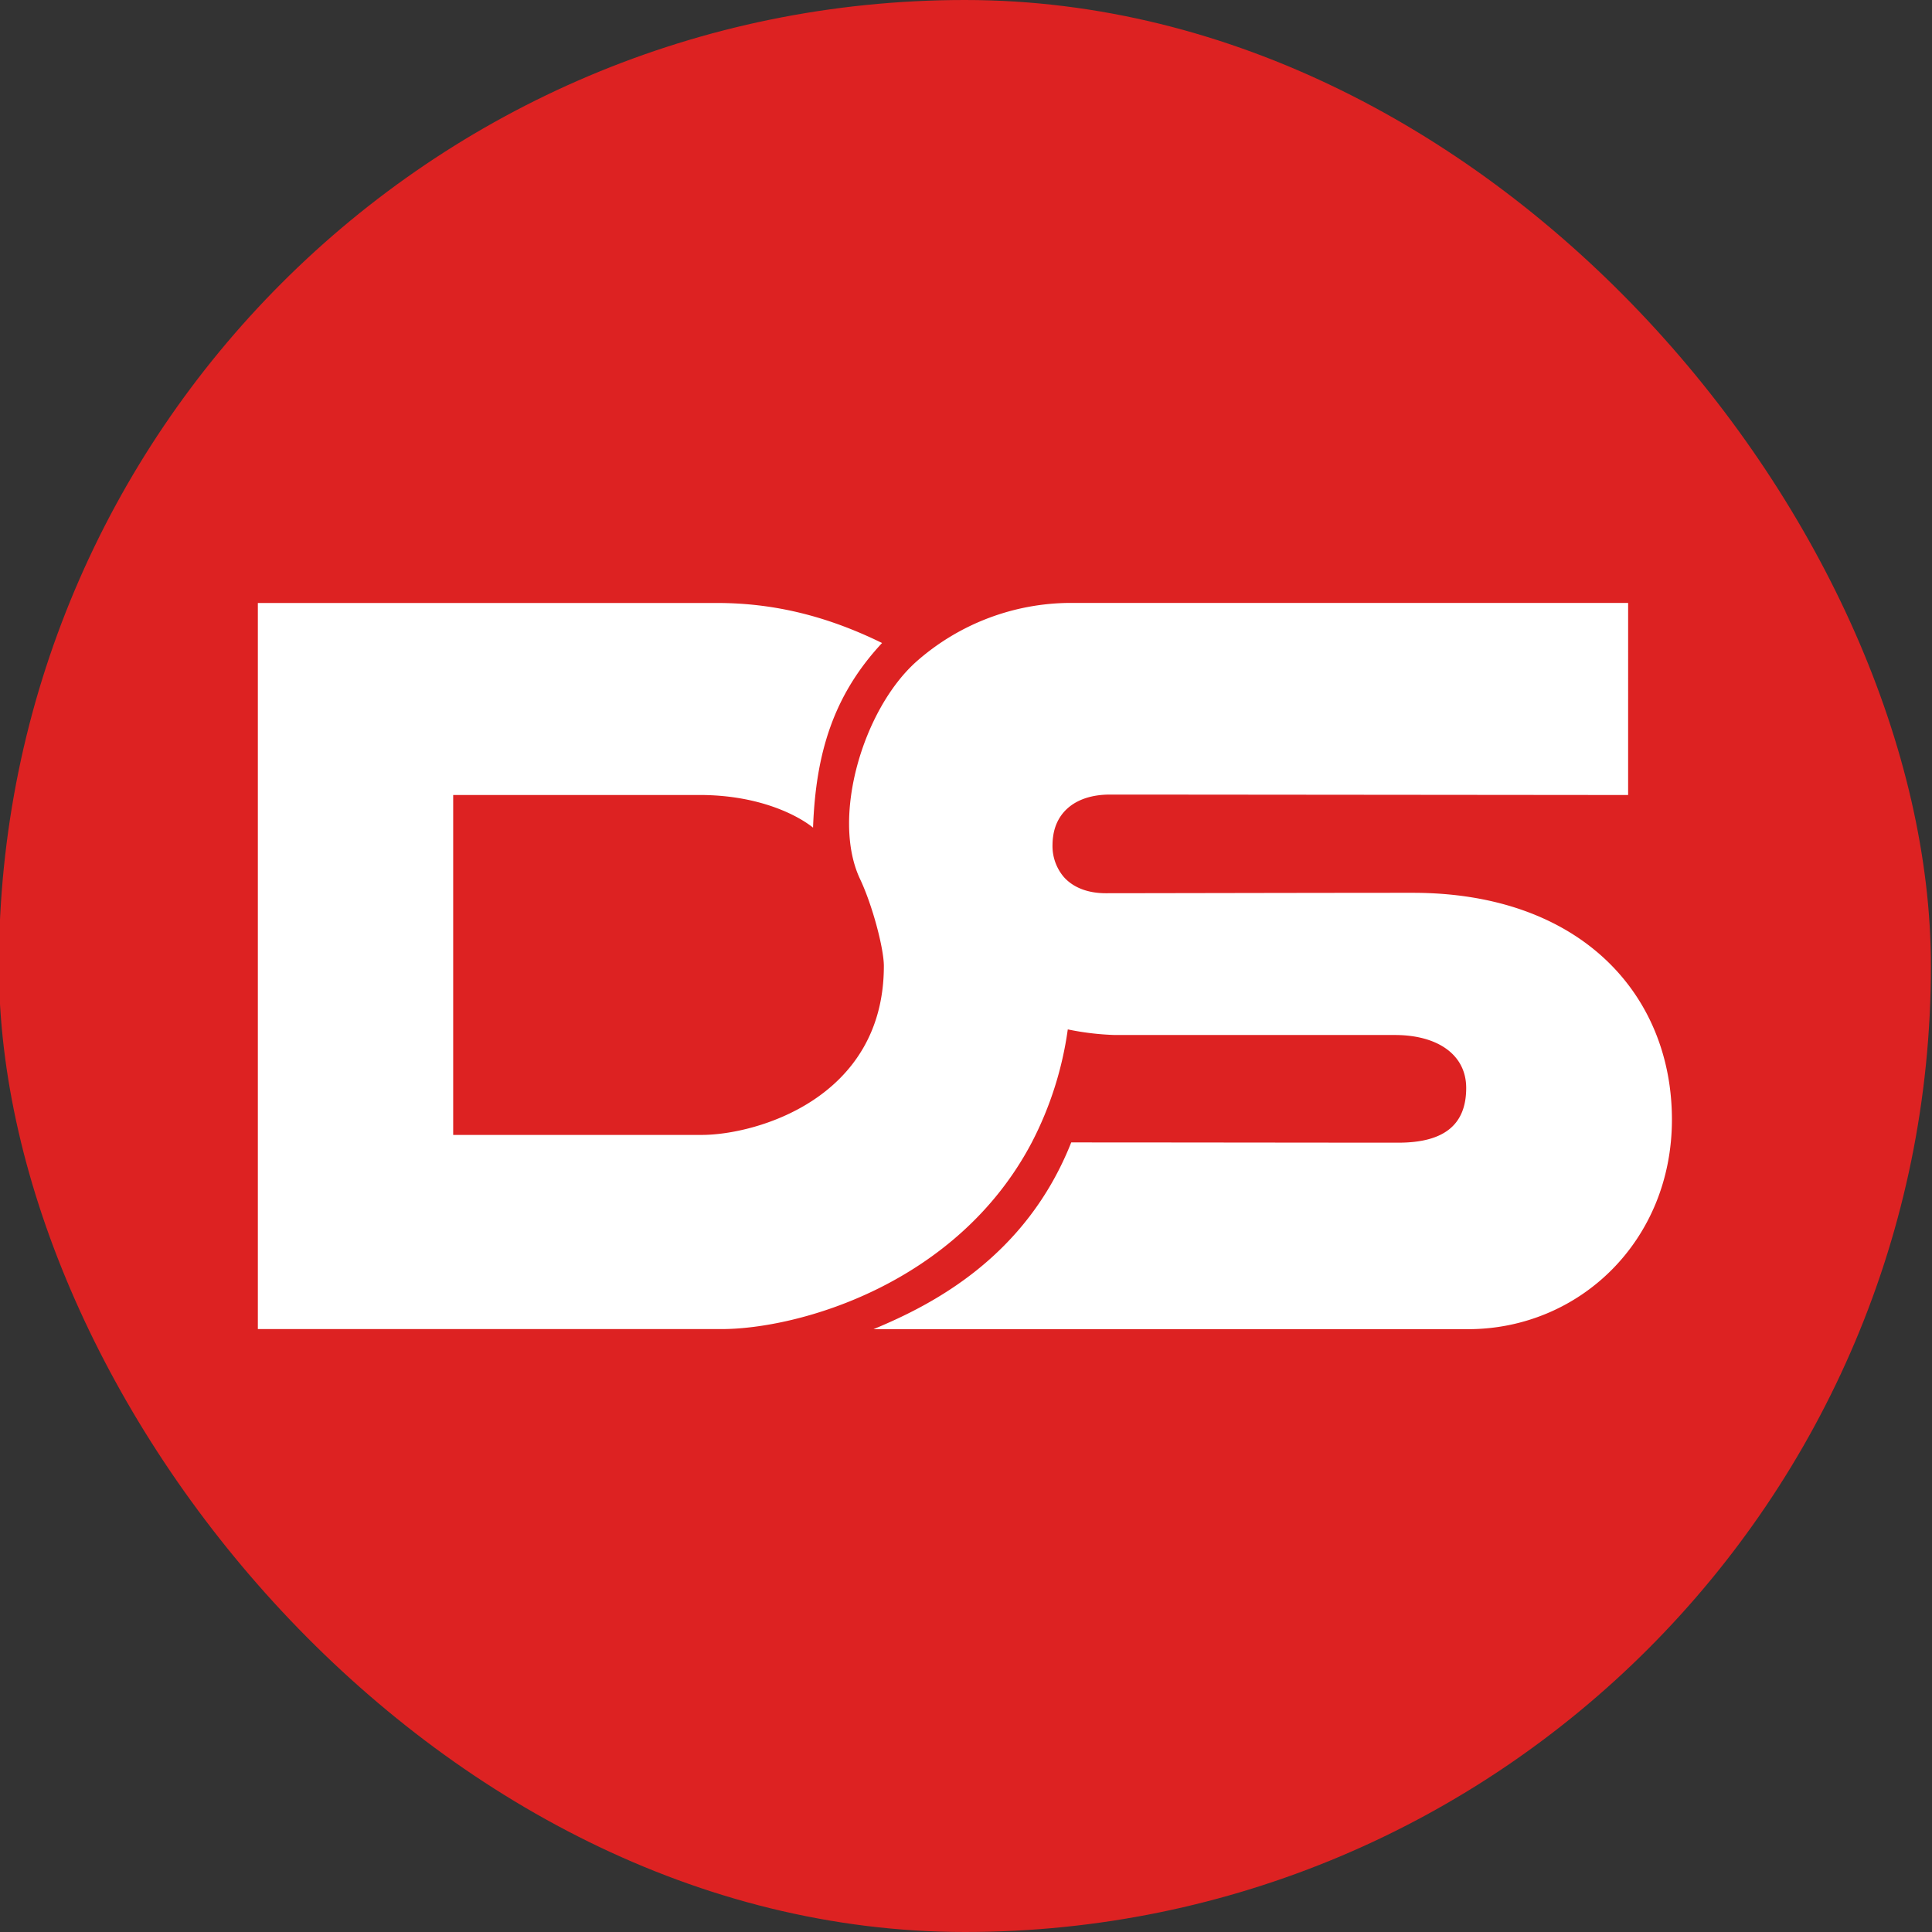 <?xml version="1.0" encoding="UTF-8"?> <svg xmlns="http://www.w3.org/2000/svg" viewBox="0 0 600 600"><rect x="0" y="0" width="600" height="600" fill="#333333" stroke="none"/> <defs> <style>.cls-1{fill:#d22;}.cls-2{fill:#fff;}</style> </defs> <g id="fon"> <rect class="cls-1" x="-0.34" width="600" height="600" rx="300"></rect> </g> <g id="Слой_7" data-name="Слой 7"> <path class="cls-2" d="M438.76,277.27c-29.44,0-84.59.13-95.33.13-5.74,0-10.26-1.85-13.12-5.12a14.82,14.82,0,0,1-3.44-10,17.62,17.62,0,0,1,.18-2.44c1-7.74,7.12-13.08,17.7-13.08,12.73,0,160.88.14,160.88.14V187.24H332.55a72.61,72.61,0,0,0-48,18.26C268,220.31,258.08,253.92,267.1,273c3.87,8.18,7.39,21.59,7.39,27,0,41.24-39.8,52.46-56.57,52.46H140.74V246.89h76.5c19,0,30.9,6.62,35.26,10.14.83-23.07,6.31-41.11,21.43-57.34-18-8.83-34.55-12.43-51.32-12.43l-142.53,0V412.76H224c23.88,0,73.26-13.88,96.45-58a108.43,108.43,0,0,0,11.16-35.07,84.6,84.6,0,0,0,14.59,1.74h87c13.25,0,22.14,6.1,22.14,16.44,0,11.14-6.5,17-21.08,17-19.87,0-76.73-.08-101.58-.08-14.06,35.52-43,50.37-61.42,58H455.86c34.66,0,63.37-27.47,63.37-65.1C519.23,309,491,277.27,438.76,277.27Z"></path> </g> </svg> 